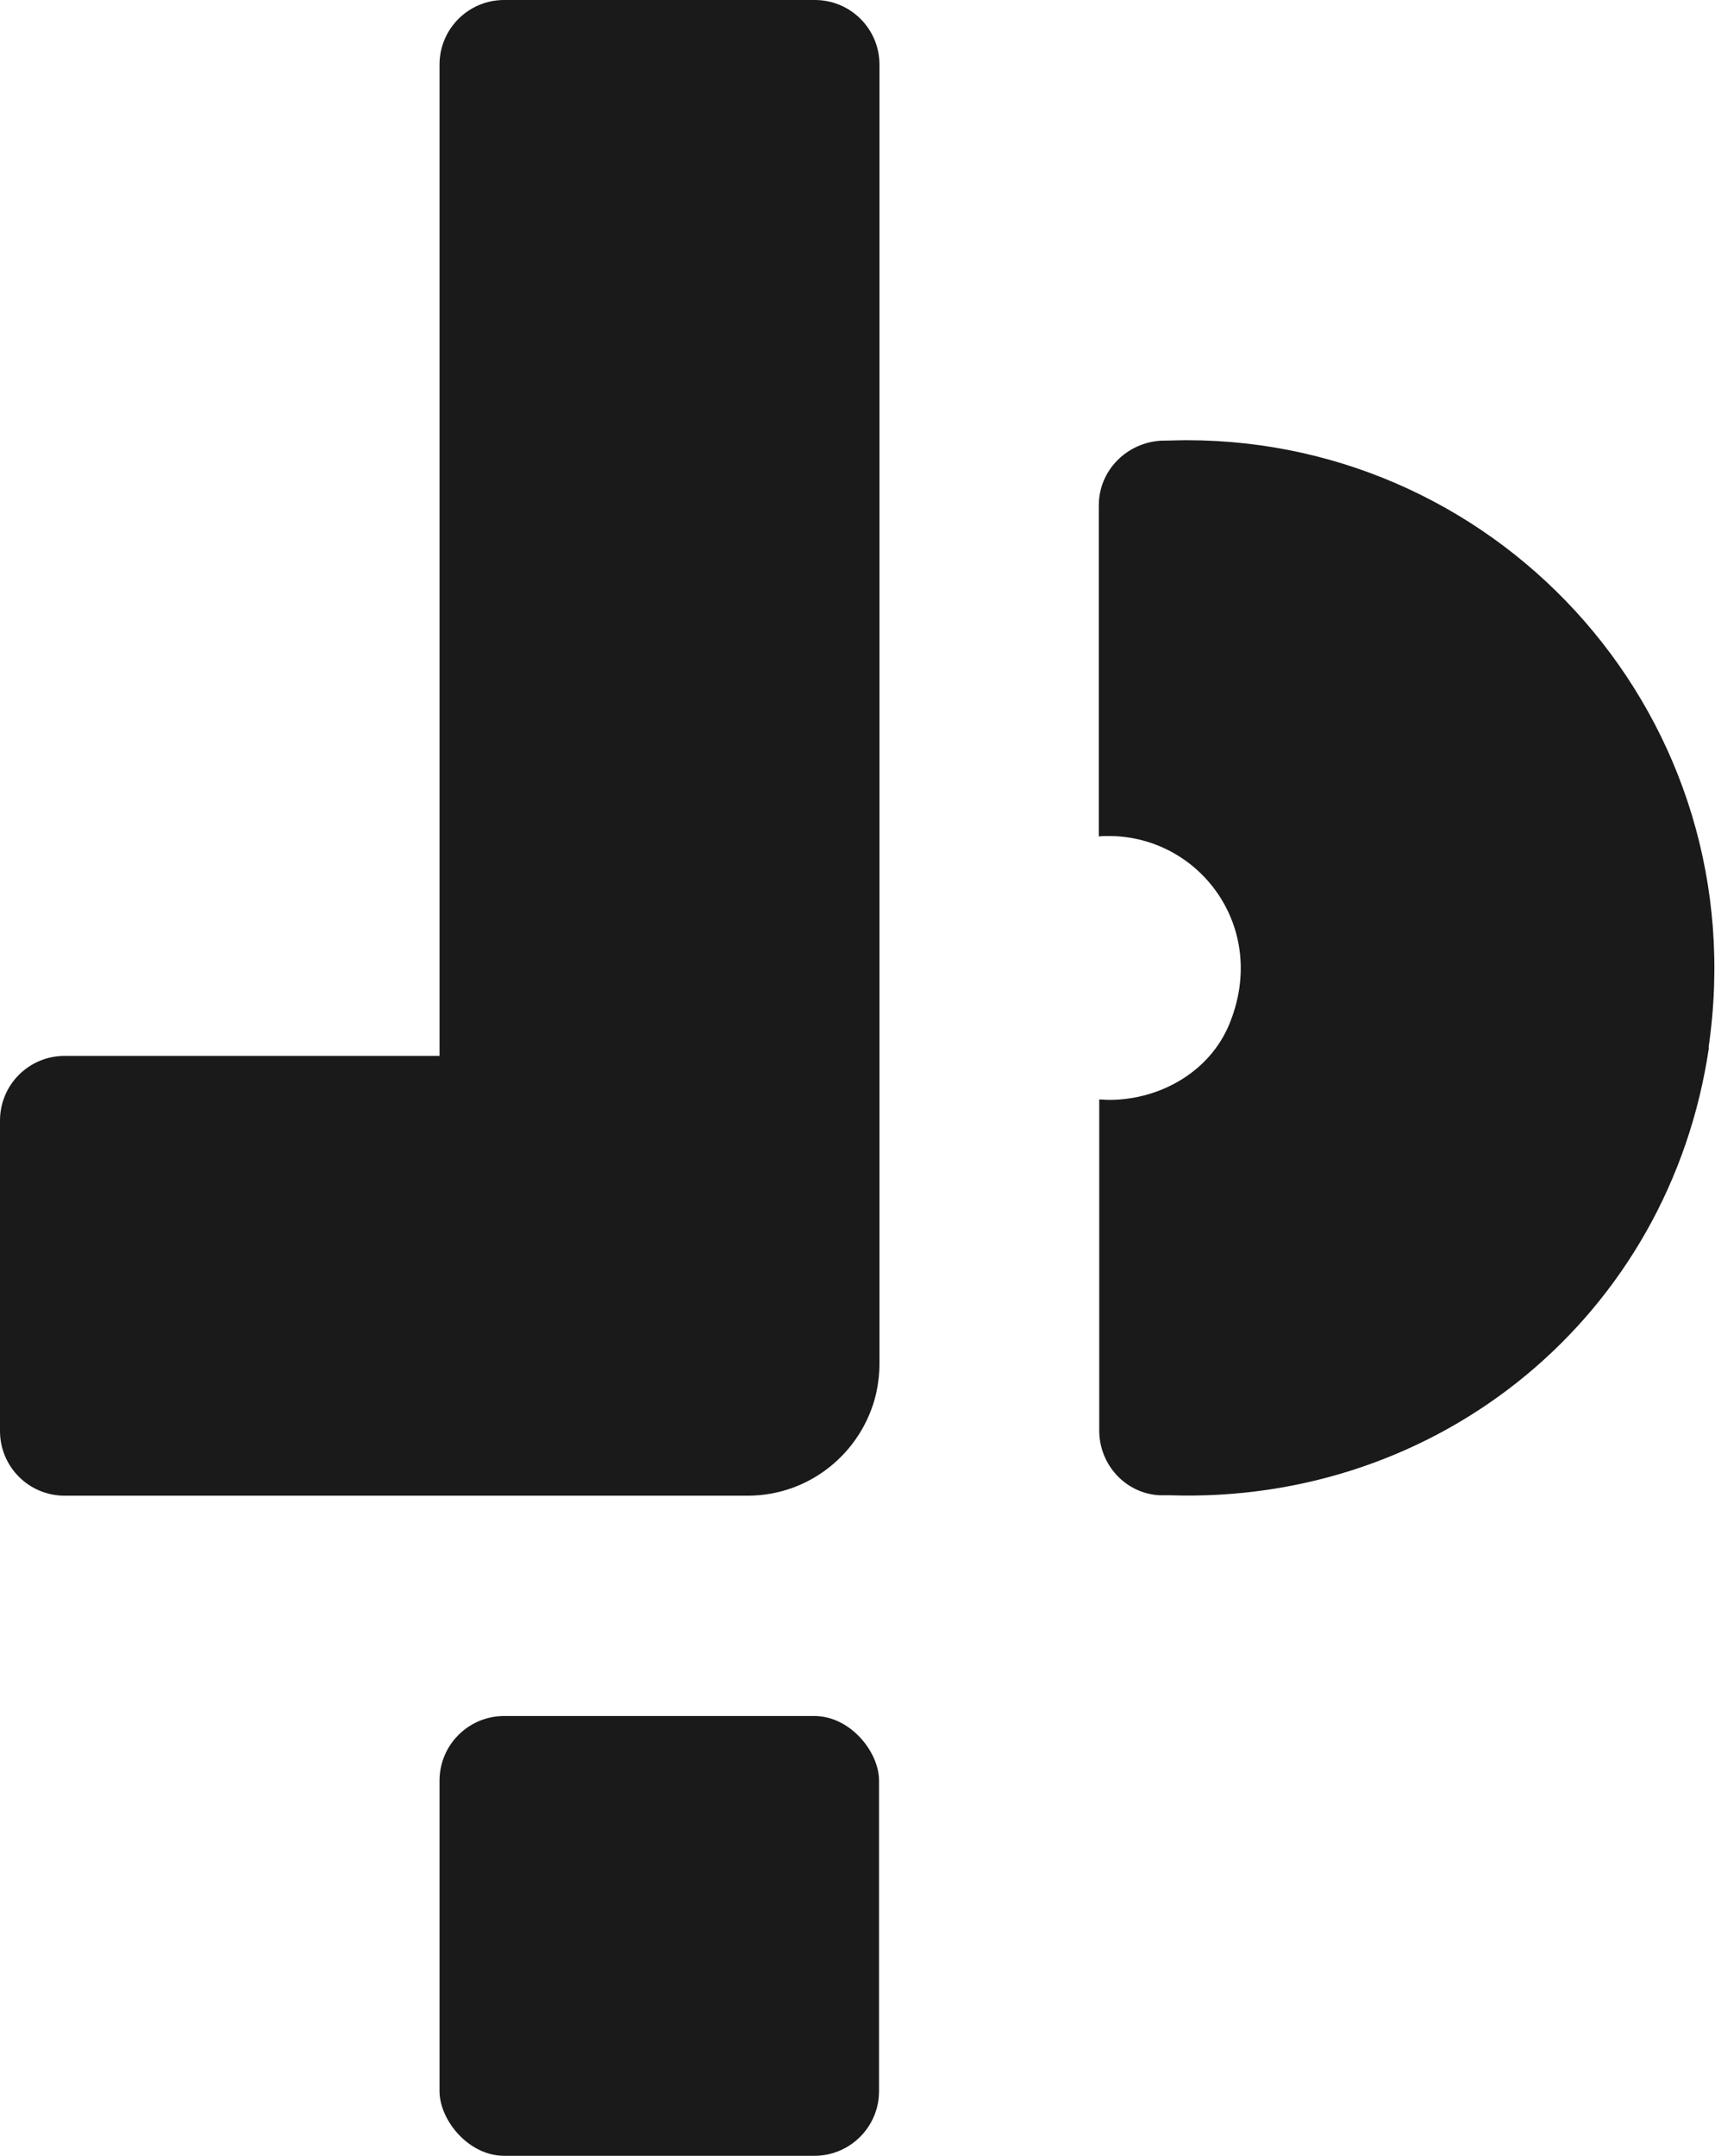 <?xml version="1.0" encoding="UTF-8"?> <svg xmlns="http://www.w3.org/2000/svg" viewBox="0 0 39.8 50"><defs><style>.d{fill:#1a1a1a;}</style></defs><g id="a"></g><g id="b"><g id="c"><g><path class="d" d="M39.66,24.29c-.91,6.22-6.24,10.6-12.52,10.39-.08,0-.15,0-.23,0-.79-.04-1.4-.71-1.4-1.5v-7.68c.07,0,.15,.01,.23,.01,1.19,0,2.34-.66,2.79-1.76,.92-2.23-.69-4.36-2.8-4.36-.08,0-.15,0-.23,.01v-7.68c0-.81,.65-1.46,1.46-1.5,.19,0,.39-.01,.58-.01,7.37,0,13.22,6.51,12.11,14.09Z"></path><path class="d" d="M18.91,0c.83,0,1.5,.67,1.5,1.5V31.63c0,.24-.03,.48-.08,.7-.32,1.35-1.53,2.36-2.98,2.36H1.5c-.83,0-1.5-.67-1.5-1.5v-7.2c0-.83,.67-1.5,1.5-1.5H10.2V1.5c0-.83,.67-1.5,1.5-1.5h7.2Z"></path><rect class="d" x="10.2" y="39.8" width="10.2" height="10.2" rx="1.5" ry="1.5"></rect></g></g></g></svg> 